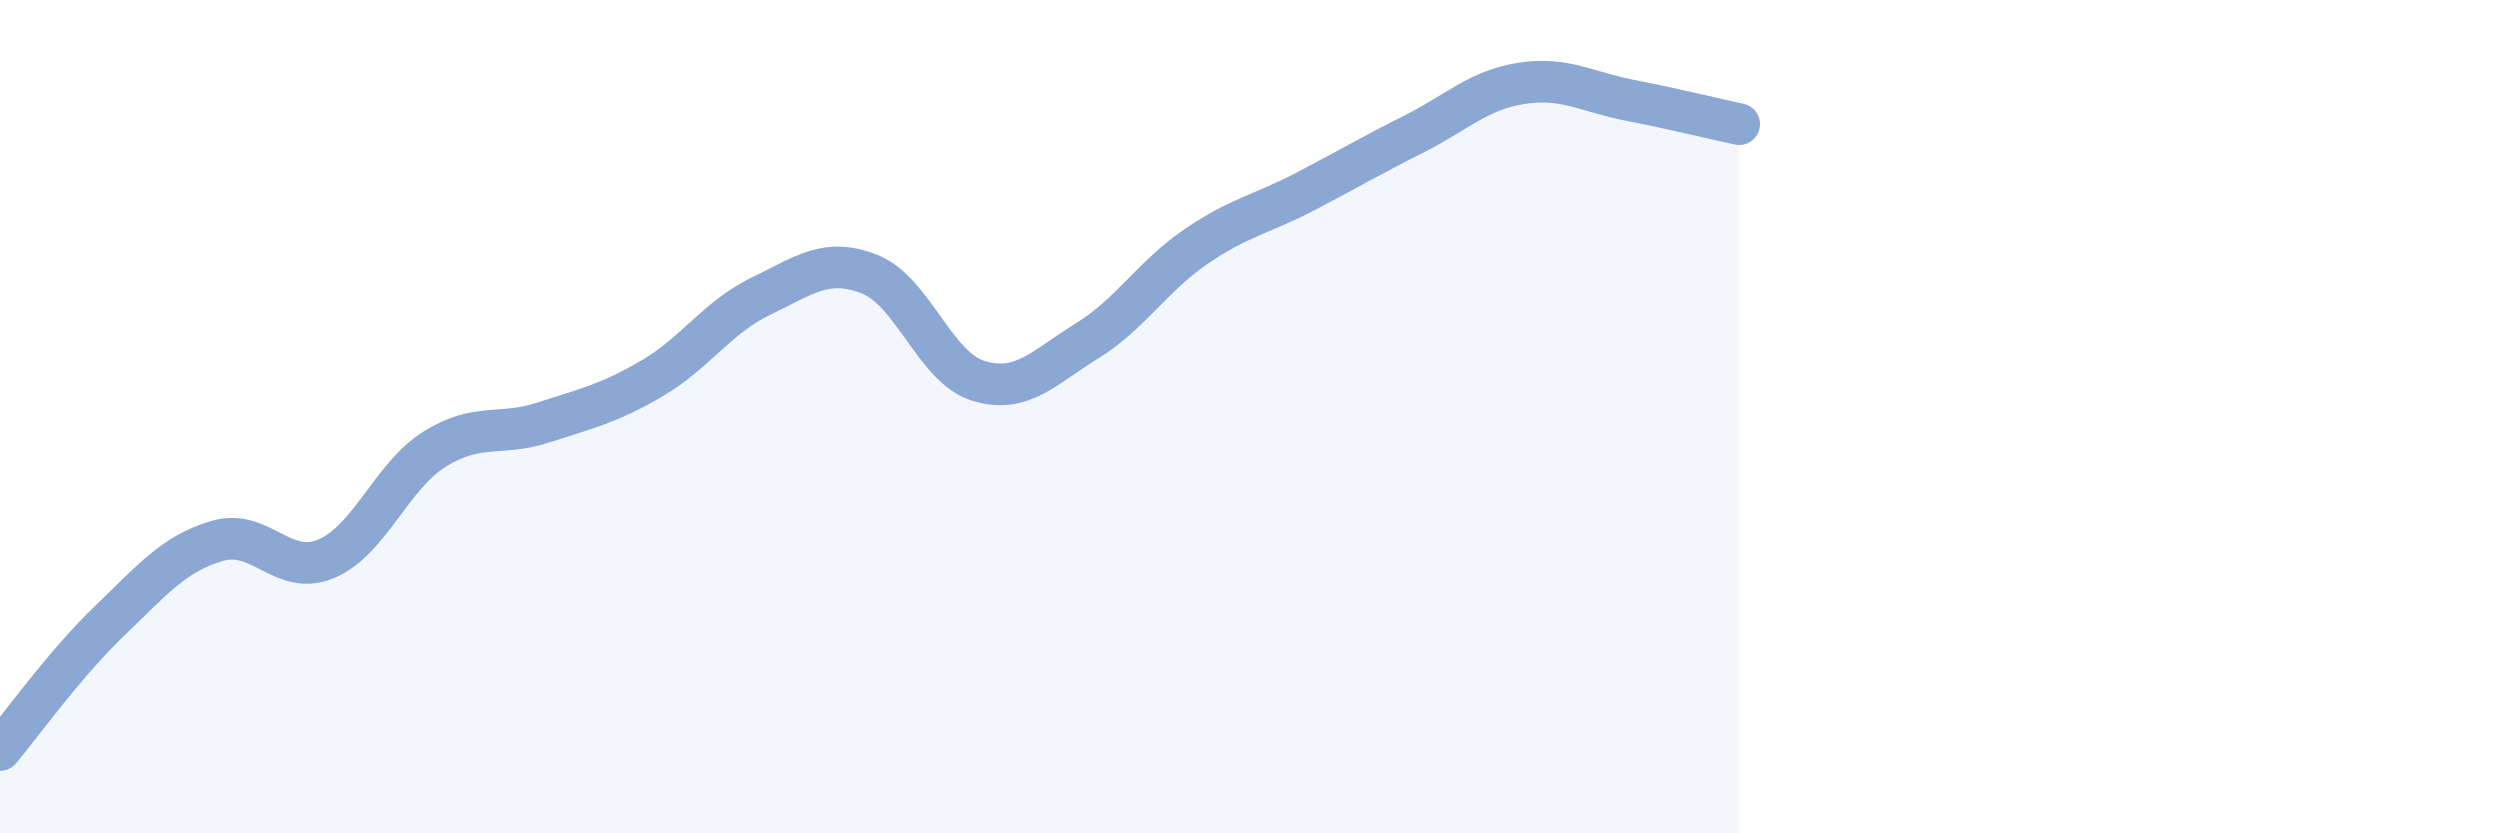 
    <svg width="60" height="20" viewBox="0 0 60 20" xmlns="http://www.w3.org/2000/svg">
      <path
        d="M 0,18 C 0.52,17.38 1.57,15.92 2.61,14.92 C 3.65,13.92 4.18,13.28 5.22,12.98 C 6.26,12.68 6.79,13.85 7.83,13.41 C 8.87,12.97 9.39,11.43 10.43,10.78 C 11.47,10.13 12,10.48 13.04,10.14 C 14.08,9.8 14.61,9.69 15.65,9.08 C 16.69,8.47 17.22,7.61 18.26,7.11 C 19.3,6.61 19.83,6.17 20.87,6.58 C 21.91,6.99 22.44,8.82 23.48,9.14 C 24.52,9.46 25.05,8.82 26.09,8.18 C 27.13,7.54 27.66,6.63 28.7,5.92 C 29.74,5.21 30.26,5.15 31.3,4.61 C 32.34,4.07 32.87,3.75 33.91,3.23 C 34.95,2.71 35.48,2.16 36.52,2 C 37.56,1.84 38.09,2.21 39.13,2.41 C 40.17,2.61 41.22,2.87 41.74,2.98L41.74 20L0 20Z"
        fill="#8ba7d3"
        opacity="0.1"
        stroke-linecap="round"
        stroke-linejoin="round"
      />
      <path
        d="M 0,18 C 0.52,17.38 1.57,15.92 2.61,14.92 C 3.65,13.92 4.18,13.28 5.22,12.98 C 6.26,12.68 6.79,13.85 7.83,13.41 C 8.87,12.97 9.39,11.43 10.43,10.78 C 11.47,10.13 12,10.48 13.04,10.14 C 14.08,9.8 14.61,9.69 15.65,9.08 C 16.69,8.47 17.22,7.61 18.26,7.11 C 19.3,6.61 19.83,6.17 20.87,6.58 C 21.91,6.99 22.44,8.82 23.48,9.14 C 24.52,9.46 25.05,8.82 26.09,8.18 C 27.13,7.54 27.66,6.63 28.7,5.92 C 29.74,5.21 30.26,5.15 31.3,4.61 C 32.34,4.07 32.87,3.75 33.91,3.23 C 34.95,2.71 35.48,2.16 36.52,2 C 37.56,1.84 38.09,2.21 39.13,2.41 C 40.17,2.61 41.22,2.87 41.74,2.98"
        stroke="#8ba7d3"
        stroke-width="1"
        fill="none"
        stroke-linecap="round"
        stroke-linejoin="round"
      />
    </svg>
  